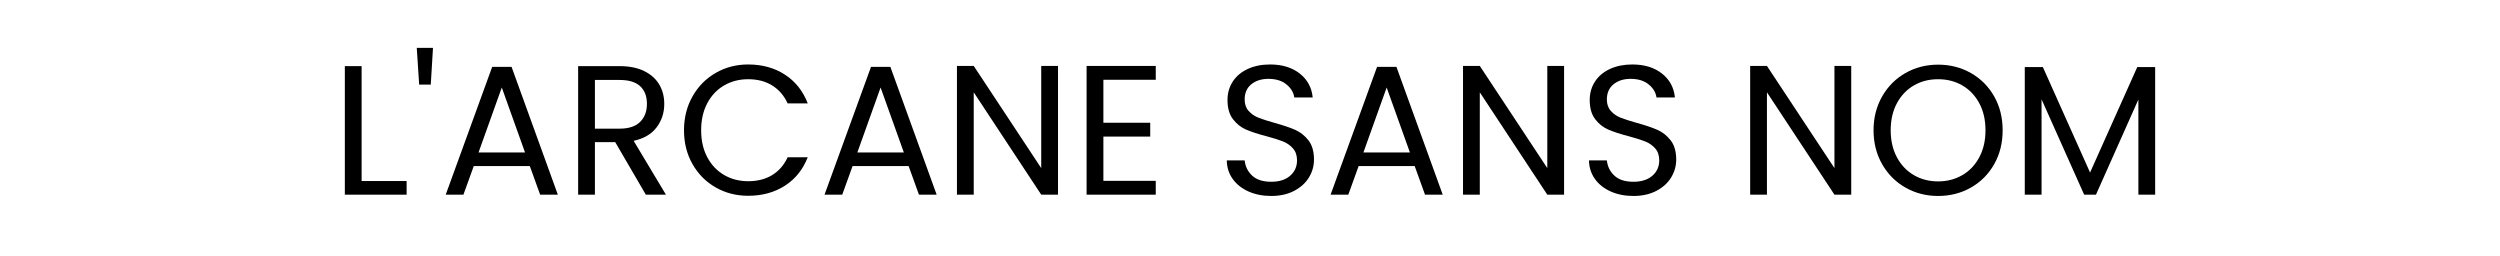 <?xml version="1.0" encoding="UTF-8"?>
<svg width="244px" height="25px" viewBox="0 0 244 25" version="1.1" xmlns="http://www.w3.org/2000/svg" xmlns:xlink="http://www.w3.org/1999/xlink">
    <title>Arcane-sans-nom</title>
    <g id="Page-1" stroke="none" stroke-width="1" fill="none" fill-rule="evenodd">
        <g id="Arcane-sans-nom">
            <rect id="Rectangle" fill-opacity="0" fill="#FFFFFF" x="0" y="0" width="244" height="25"></rect>
            <g id="L'arcane-sans-nom" transform="translate(33.656, 4.672)" fill="#000000" fill-rule="nonzero">
                <polygon id="Path" points="1.638 12.996 6.03 12.996 6.03 14.328 0 14.328 0 1.782 1.638 1.782"></polygon>
                <polygon id="Path" points="8.604 0 8.388 3.582 7.254 3.582 7.02 0"></polygon>
                <path d="M18.054,11.538 L12.582,11.538 L11.574,14.328 L9.846,14.328 L14.382,1.854 L16.272,1.854 L20.79,14.328 L19.062,14.328 L18.054,11.538 Z M17.586,10.206 L15.318,3.87 L13.05,10.206 L17.586,10.206 Z" id="Shape"></path>
                <path d="M29.376,14.328 L26.388,9.198 L24.408,9.198 L24.408,14.328 L22.77,14.328 L22.77,1.782 L26.82,1.782 C27.768,1.782 28.569,1.944 29.223,2.268 C29.877,2.592 30.366,3.03 30.69,3.582 C31.014,4.134 31.176,4.764 31.176,5.472 C31.176,6.336 30.927,7.098 30.429,7.758 C29.931,8.418 29.184,8.856 28.188,9.072 L31.338,14.328 L29.376,14.328 Z M24.408,7.884 L26.82,7.884 C27.708,7.884 28.374,7.665 28.818,7.227 C29.262,6.789 29.484,6.204 29.484,5.472 C29.484,4.728 29.265,4.152 28.827,3.744 C28.389,3.336 27.72,3.132 26.82,3.132 L24.408,3.132 L24.408,7.884 Z" id="Shape"></path>
                <path d="M33.102,8.046 C33.102,6.822 33.378,5.721 33.93,4.743 C34.482,3.765 35.235,3 36.189,2.448 C37.143,1.896 38.202,1.62 39.366,1.62 C40.734,1.62 41.928,1.95 42.948,2.61 C43.968,3.27 44.712,4.206 45.18,5.418 L43.218,5.418 C42.87,4.662 42.369,4.08 41.715,3.672 C41.061,3.264 40.278,3.06 39.366,3.06 C38.49,3.06 37.704,3.264 37.008,3.672 C36.312,4.08 35.766,4.659 35.37,5.409 C34.974,6.159 34.776,7.038 34.776,8.046 C34.776,9.042 34.974,9.915 35.37,10.665 C35.766,11.415 36.312,11.994 37.008,12.402 C37.704,12.81 38.49,13.014 39.366,13.014 C40.278,13.014 41.061,12.813 41.715,12.411 C42.369,12.009 42.87,11.43 43.218,10.674 L45.18,10.674 C44.712,11.874 43.968,12.801 42.948,13.455 C41.928,14.109 40.734,14.436 39.366,14.436 C38.202,14.436 37.143,14.163 36.189,13.617 C35.235,13.071 34.482,12.312 33.93,11.34 C33.378,10.368 33.102,9.27 33.102,8.046 Z" id="Path"></path>
                <path d="M55.026,11.538 L49.554,11.538 L48.546,14.328 L46.818,14.328 L51.354,1.854 L53.244,1.854 L57.762,14.328 L56.034,14.328 L55.026,11.538 Z M54.558,10.206 L52.29,3.87 L50.022,10.206 L54.558,10.206 Z" id="Shape"></path>
                <polygon id="Path" points="69.606 14.328 67.968 14.328 61.38 4.338 61.38 14.328 59.742 14.328 59.742 1.764 61.38 1.764 67.968 11.736 67.968 1.764 69.606 1.764"></polygon>
                <polygon id="Path" points="74.034 3.114 74.034 7.308 78.606 7.308 78.606 8.658 74.034 8.658 74.034 12.978 79.146 12.978 79.146 14.328 72.396 14.328 72.396 1.764 79.146 1.764 79.146 3.114"></polygon>
                <path d="M90.414,14.454 C89.586,14.454 88.845,14.307 88.191,14.013 C87.537,13.719 87.024,13.311 86.652,12.789 C86.28,12.267 86.088,11.664 86.076,10.98 L87.822,10.98 C87.882,11.568 88.125,12.063 88.551,12.465 C88.977,12.867 89.598,13.068 90.414,13.068 C91.194,13.068 91.809,12.873 92.259,12.483 C92.709,12.093 92.934,11.592 92.934,10.98 C92.934,10.5 92.802,10.11 92.538,9.81 C92.274,9.51 91.944,9.282 91.548,9.126 C91.152,8.97 90.618,8.802 89.946,8.622 C89.118,8.406 88.455,8.19 87.957,7.974 C87.459,7.758 87.033,7.419 86.679,6.957 C86.325,6.495 86.148,5.874 86.148,5.094 C86.148,4.41 86.322,3.804 86.67,3.276 C87.018,2.748 87.507,2.34 88.137,2.052 C88.767,1.764 89.49,1.62 90.306,1.62 C91.482,1.62 92.445,1.914 93.195,2.502 C93.945,3.09 94.368,3.87 94.464,4.842 L92.664,4.842 C92.604,4.362 92.352,3.939 91.908,3.573 C91.464,3.207 90.876,3.024 90.144,3.024 C89.46,3.024 88.902,3.201 88.47,3.555 C88.038,3.909 87.822,4.404 87.822,5.04 C87.822,5.496 87.951,5.868 88.209,6.156 C88.467,6.444 88.785,6.663 89.163,6.813 C89.541,6.963 90.072,7.134 90.756,7.326 C91.584,7.554 92.25,7.779 92.754,8.001 C93.258,8.223 93.69,8.565 94.05,9.027 C94.41,9.489 94.59,10.116 94.59,10.908 C94.59,11.52 94.428,12.096 94.104,12.636 C93.78,13.176 93.3,13.614 92.664,13.95 C92.028,14.286 91.278,14.454 90.414,14.454 Z" id="Path"></path>
                <path d="M104.418,11.538 L98.946,11.538 L97.938,14.328 L96.21,14.328 L100.746,1.854 L102.636,1.854 L107.154,14.328 L105.426,14.328 L104.418,11.538 Z M103.95,10.206 L101.682,3.87 L99.414,10.206 L103.95,10.206 Z" id="Shape"></path>
                <polygon id="Path" points="118.998 14.328 117.36 14.328 110.772 4.338 110.772 14.328 109.134 14.328 109.134 1.764 110.772 1.764 117.36 11.736 117.36 1.764 118.998 1.764"></polygon>
                <path d="M125.766,14.454 C124.938,14.454 124.197,14.307 123.543,14.013 C122.889,13.719 122.376,13.311 122.004,12.789 C121.632,12.267 121.44,11.664 121.428,10.98 L123.174,10.98 C123.234,11.568 123.477,12.063 123.903,12.465 C124.329,12.867 124.95,13.068 125.766,13.068 C126.546,13.068 127.161,12.873 127.611,12.483 C128.061,12.093 128.286,11.592 128.286,10.98 C128.286,10.5 128.154,10.11 127.89,9.81 C127.626,9.51 127.296,9.282 126.9,9.126 C126.504,8.97 125.97,8.802 125.298,8.622 C124.47,8.406 123.807,8.19 123.309,7.974 C122.811,7.758 122.385,7.419 122.031,6.957 C121.677,6.495 121.5,5.874 121.5,5.094 C121.5,4.41 121.674,3.804 122.022,3.276 C122.37,2.748 122.859,2.34 123.489,2.052 C124.119,1.764 124.842,1.62 125.658,1.62 C126.834,1.62 127.797,1.914 128.547,2.502 C129.297,3.09 129.72,3.87 129.816,4.842 L128.016,4.842 C127.956,4.362 127.704,3.939 127.26,3.573 C126.816,3.207 126.228,3.024 125.496,3.024 C124.812,3.024 124.254,3.201 123.822,3.555 C123.39,3.909 123.174,4.404 123.174,5.04 C123.174,5.496 123.303,5.868 123.561,6.156 C123.819,6.444 124.137,6.663 124.515,6.813 C124.893,6.963 125.424,7.134 126.108,7.326 C126.936,7.554 127.602,7.779 128.106,8.001 C128.61,8.223 129.042,8.565 129.402,9.027 C129.762,9.489 129.942,10.116 129.942,10.908 C129.942,11.52 129.78,12.096 129.456,12.636 C129.132,13.176 128.652,13.614 128.016,13.95 C127.38,14.286 126.63,14.454 125.766,14.454 Z" id="Path"></path>
                <polygon id="Path" points="147.024 14.328 145.386 14.328 138.798 4.338 138.798 14.328 137.16 14.328 137.16 1.764 138.798 1.764 145.386 11.736 145.386 1.764 147.024 1.764"></polygon>
                <path d="M155.502,14.454 C154.338,14.454 153.276,14.181 152.316,13.635 C151.356,13.089 150.597,12.327 150.039,11.349 C149.481,10.371 149.202,9.27 149.202,8.046 C149.202,6.822 149.481,5.721 150.039,4.743 C150.597,3.765 151.356,3.003 152.316,2.457 C153.276,1.911 154.338,1.638 155.502,1.638 C156.678,1.638 157.746,1.911 158.706,2.457 C159.666,3.003 160.422,3.762 160.974,4.734 C161.526,5.706 161.802,6.81 161.802,8.046 C161.802,9.282 161.526,10.386 160.974,11.358 C160.422,12.33 159.666,13.089 158.706,13.635 C157.746,14.181 156.678,14.454 155.502,14.454 Z M155.502,13.032 C156.378,13.032 157.167,12.828 157.869,12.42 C158.571,12.012 159.123,11.43 159.525,10.674 C159.927,9.918 160.128,9.042 160.128,8.046 C160.128,7.038 159.927,6.159 159.525,5.409 C159.123,4.659 158.574,4.08 157.878,3.672 C157.182,3.264 156.39,3.06 155.502,3.06 C154.614,3.06 153.822,3.264 153.126,3.672 C152.43,4.08 151.881,4.659 151.479,5.409 C151.077,6.159 150.876,7.038 150.876,8.046 C150.876,9.042 151.077,9.918 151.479,10.674 C151.881,11.43 152.433,12.012 153.135,12.42 C153.837,12.828 154.626,13.032 155.502,13.032 Z" id="Shape"></path>
                <polygon id="Path" points="176.688 1.872 176.688 14.328 175.05 14.328 175.05 5.04 170.91 14.328 169.758 14.328 165.6 5.022 165.6 14.328 163.962 14.328 163.962 1.872 165.726 1.872 170.334 12.168 174.942 1.872"></polygon>
            </g>
        </g>
    </g>
</svg>